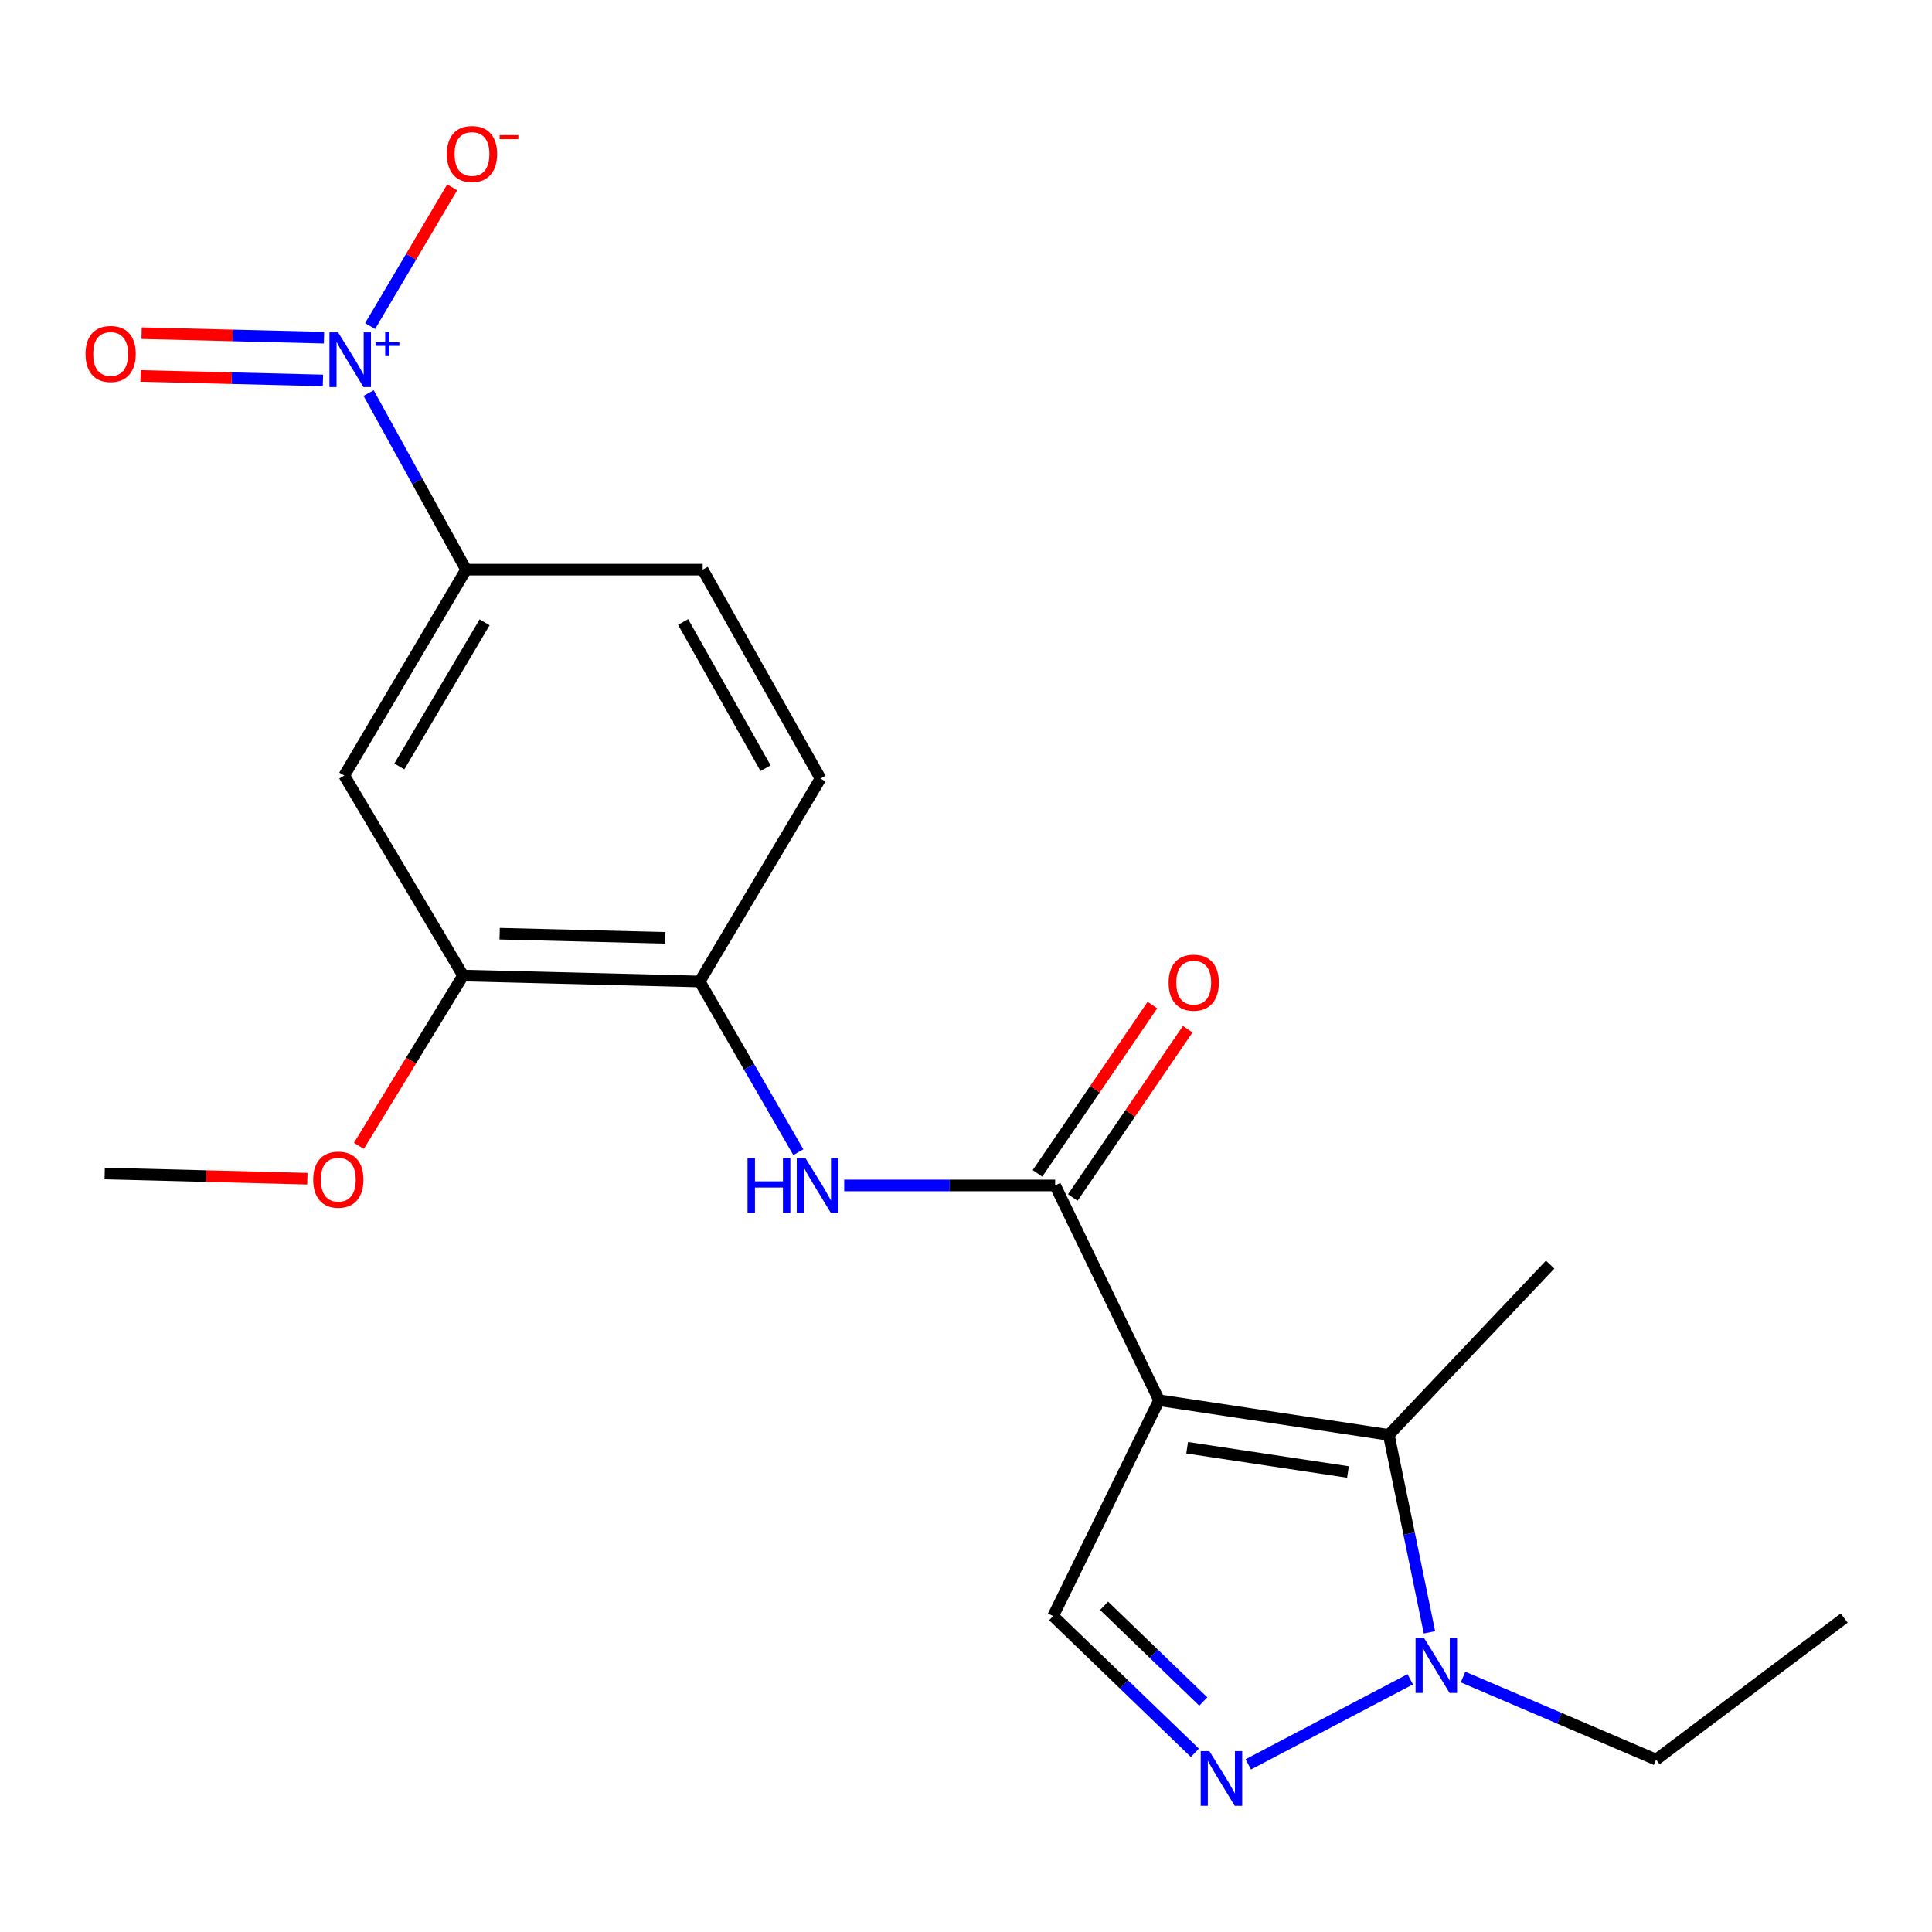 <?xml version='1.0' encoding='iso-8859-1'?>
<svg version='1.1' baseProfile='full'
              xmlns='http://www.w3.org/2000/svg'
                      xmlns:rdkit='http://www.rdkit.org/xml'
                      xmlns:xlink='http://www.w3.org/1999/xlink'
                  xml:space='preserve'
width='1000px' height='1000px' viewBox='0 0 1000 1000'>
<!-- END OF HEADER -->
<rect style='opacity:1.0;fill:#FFFFFF;stroke:none' width='1000' height='1000' x='0' y='0'> </rect>
<path class='bond-0' d='M 599.932,724.763 L 546.136,613.58' style='fill:none;fill-rule:evenodd;stroke:#000000;stroke-width:6px;stroke-linecap:butt;stroke-linejoin:miter;stroke-opacity:1' />
<path class='bond-1' d='M 599.932,724.763 L 718.837,742.704' style='fill:none;fill-rule:evenodd;stroke:#000000;stroke-width:6px;stroke-linecap:butt;stroke-linejoin:miter;stroke-opacity:1' />
<path class='bond-1' d='M 614.466,749.34 L 697.7,761.898' style='fill:none;fill-rule:evenodd;stroke:#000000;stroke-width:6px;stroke-linecap:butt;stroke-linejoin:miter;stroke-opacity:1' />
<path class='bond-5' d='M 599.932,724.763 L 545.103,836.475' style='fill:none;fill-rule:evenodd;stroke:#000000;stroke-width:6px;stroke-linecap:butt;stroke-linejoin:miter;stroke-opacity:1' />
<path class='bond-6' d='M 546.136,613.58 L 491.549,613.58' style='fill:none;fill-rule:evenodd;stroke:#000000;stroke-width:6px;stroke-linecap:butt;stroke-linejoin:miter;stroke-opacity:1' />
<path class='bond-6' d='M 491.549,613.58 L 436.963,613.58' style='fill:none;fill-rule:evenodd;stroke:#0000FF;stroke-width:6px;stroke-linecap:butt;stroke-linejoin:miter;stroke-opacity:1' />
<path class='bond-13' d='M 555.275,619.821 L 585.017,576.267' style='fill:none;fill-rule:evenodd;stroke:#000000;stroke-width:6px;stroke-linecap:butt;stroke-linejoin:miter;stroke-opacity:1' />
<path class='bond-13' d='M 585.017,576.267 L 614.76,532.714' style='fill:none;fill-rule:evenodd;stroke:#FF0000;stroke-width:6px;stroke-linecap:butt;stroke-linejoin:miter;stroke-opacity:1' />
<path class='bond-13' d='M 536.997,607.339 L 566.739,563.785' style='fill:none;fill-rule:evenodd;stroke:#000000;stroke-width:6px;stroke-linecap:butt;stroke-linejoin:miter;stroke-opacity:1' />
<path class='bond-13' d='M 566.739,563.785 L 596.482,520.232' style='fill:none;fill-rule:evenodd;stroke:#FF0000;stroke-width:6px;stroke-linecap:butt;stroke-linejoin:miter;stroke-opacity:1' />
<path class='bond-4' d='M 718.837,742.704 L 729.362,793.804' style='fill:none;fill-rule:evenodd;stroke:#000000;stroke-width:6px;stroke-linecap:butt;stroke-linejoin:miter;stroke-opacity:1' />
<path class='bond-4' d='M 729.362,793.804 L 739.886,844.905' style='fill:none;fill-rule:evenodd;stroke:#0000FF;stroke-width:6px;stroke-linecap:butt;stroke-linejoin:miter;stroke-opacity:1' />
<path class='bond-17' d='M 718.837,742.704 L 802.354,654.564' style='fill:none;fill-rule:evenodd;stroke:#000000;stroke-width:6px;stroke-linecap:butt;stroke-linejoin:miter;stroke-opacity:1' />
<path class='bond-2' d='M 190.794,203.448 L 216.015,249.147' style='fill:none;fill-rule:evenodd;stroke:#0000FF;stroke-width:6px;stroke-linecap:butt;stroke-linejoin:miter;stroke-opacity:1' />
<path class='bond-2' d='M 216.015,249.147 L 241.236,294.847' style='fill:none;fill-rule:evenodd;stroke:#000000;stroke-width:6px;stroke-linecap:butt;stroke-linejoin:miter;stroke-opacity:1' />
<path class='bond-11' d='M 191.562,168.781 L 212.799,132.878' style='fill:none;fill-rule:evenodd;stroke:#0000FF;stroke-width:6px;stroke-linecap:butt;stroke-linejoin:miter;stroke-opacity:1' />
<path class='bond-11' d='M 212.799,132.878 L 234.036,96.975' style='fill:none;fill-rule:evenodd;stroke:#FF0000;stroke-width:6px;stroke-linecap:butt;stroke-linejoin:miter;stroke-opacity:1' />
<path class='bond-12' d='M 167.7,174.78 L 120.499,173.614' style='fill:none;fill-rule:evenodd;stroke:#0000FF;stroke-width:6px;stroke-linecap:butt;stroke-linejoin:miter;stroke-opacity:1' />
<path class='bond-12' d='M 120.499,173.614 L 73.299,172.449' style='fill:none;fill-rule:evenodd;stroke:#FF0000;stroke-width:6px;stroke-linecap:butt;stroke-linejoin:miter;stroke-opacity:1' />
<path class='bond-12' d='M 167.153,196.906 L 119.953,195.741' style='fill:none;fill-rule:evenodd;stroke:#0000FF;stroke-width:6px;stroke-linecap:butt;stroke-linejoin:miter;stroke-opacity:1' />
<path class='bond-12' d='M 119.953,195.741 L 72.753,194.575' style='fill:none;fill-rule:evenodd;stroke:#FF0000;stroke-width:6px;stroke-linecap:butt;stroke-linejoin:miter;stroke-opacity:1' />
<path class='bond-3' d='M 618.456,907.24 L 581.779,871.858' style='fill:none;fill-rule:evenodd;stroke:#0000FF;stroke-width:6px;stroke-linecap:butt;stroke-linejoin:miter;stroke-opacity:1' />
<path class='bond-3' d='M 581.779,871.858 L 545.103,836.475' style='fill:none;fill-rule:evenodd;stroke:#000000;stroke-width:6px;stroke-linecap:butt;stroke-linejoin:miter;stroke-opacity:1' />
<path class='bond-3' d='M 622.82,880.696 L 597.146,855.928' style='fill:none;fill-rule:evenodd;stroke:#0000FF;stroke-width:6px;stroke-linecap:butt;stroke-linejoin:miter;stroke-opacity:1' />
<path class='bond-3' d='M 597.146,855.928 L 571.473,831.161' style='fill:none;fill-rule:evenodd;stroke:#000000;stroke-width:6px;stroke-linecap:butt;stroke-linejoin:miter;stroke-opacity:1' />
<path class='bond-21' d='M 646.103,913.23 L 729.942,869.197' style='fill:none;fill-rule:evenodd;stroke:#0000FF;stroke-width:6px;stroke-linecap:butt;stroke-linejoin:miter;stroke-opacity:1' />
<path class='bond-18' d='M 757.264,868.031 L 807.23,889.406' style='fill:none;fill-rule:evenodd;stroke:#0000FF;stroke-width:6px;stroke-linecap:butt;stroke-linejoin:miter;stroke-opacity:1' />
<path class='bond-18' d='M 807.23,889.406 L 857.196,910.782' style='fill:none;fill-rule:evenodd;stroke:#000000;stroke-width:6px;stroke-linecap:butt;stroke-linejoin:miter;stroke-opacity:1' />
<path class='bond-9' d='M 413.208,596.372 L 387.689,552.194' style='fill:none;fill-rule:evenodd;stroke:#0000FF;stroke-width:6px;stroke-linecap:butt;stroke-linejoin:miter;stroke-opacity:1' />
<path class='bond-9' d='M 387.689,552.194 L 362.171,508.016' style='fill:none;fill-rule:evenodd;stroke:#000000;stroke-width:6px;stroke-linecap:butt;stroke-linejoin:miter;stroke-opacity:1' />
<path class='bond-7' d='M 241.236,294.847 L 178.193,401.432' style='fill:none;fill-rule:evenodd;stroke:#000000;stroke-width:6px;stroke-linecap:butt;stroke-linejoin:miter;stroke-opacity:1' />
<path class='bond-7' d='M 250.83,322.103 L 206.7,396.712' style='fill:none;fill-rule:evenodd;stroke:#000000;stroke-width:6px;stroke-linecap:butt;stroke-linejoin:miter;stroke-opacity:1' />
<path class='bond-22' d='M 241.236,294.847 L 363.708,294.847' style='fill:none;fill-rule:evenodd;stroke:#000000;stroke-width:6px;stroke-linecap:butt;stroke-linejoin:miter;stroke-opacity:1' />
<path class='bond-8' d='M 178.193,401.432 L 239.687,504.942' style='fill:none;fill-rule:evenodd;stroke:#000000;stroke-width:6px;stroke-linecap:butt;stroke-linejoin:miter;stroke-opacity:1' />
<path class='bond-10' d='M 362.171,508.016 L 239.687,504.942' style='fill:none;fill-rule:evenodd;stroke:#000000;stroke-width:6px;stroke-linecap:butt;stroke-linejoin:miter;stroke-opacity:1' />
<path class='bond-10' d='M 344.353,485.429 L 258.615,483.277' style='fill:none;fill-rule:evenodd;stroke:#000000;stroke-width:6px;stroke-linecap:butt;stroke-linejoin:miter;stroke-opacity:1' />
<path class='bond-15' d='M 362.171,508.016 L 424.685,402.956' style='fill:none;fill-rule:evenodd;stroke:#000000;stroke-width:6px;stroke-linecap:butt;stroke-linejoin:miter;stroke-opacity:1' />
<path class='bond-16' d='M 239.687,504.942 L 212.729,549.017' style='fill:none;fill-rule:evenodd;stroke:#000000;stroke-width:6px;stroke-linecap:butt;stroke-linejoin:miter;stroke-opacity:1' />
<path class='bond-16' d='M 212.729,549.017 L 185.77,593.092' style='fill:none;fill-rule:evenodd;stroke:#FF0000;stroke-width:6px;stroke-linecap:butt;stroke-linejoin:miter;stroke-opacity:1' />
<path class='bond-14' d='M 363.708,294.847 L 424.685,402.956' style='fill:none;fill-rule:evenodd;stroke:#000000;stroke-width:6px;stroke-linecap:butt;stroke-linejoin:miter;stroke-opacity:1' />
<path class='bond-14' d='M 353.576,321.937 L 396.26,397.614' style='fill:none;fill-rule:evenodd;stroke:#000000;stroke-width:6px;stroke-linecap:butt;stroke-linejoin:miter;stroke-opacity:1' />
<path class='bond-19' d='M 159.095,610.095 L 106.64,608.751' style='fill:none;fill-rule:evenodd;stroke:#FF0000;stroke-width:6px;stroke-linecap:butt;stroke-linejoin:miter;stroke-opacity:1' />
<path class='bond-19' d='M 106.64,608.751 L 54.185,607.407' style='fill:none;fill-rule:evenodd;stroke:#000000;stroke-width:6px;stroke-linecap:butt;stroke-linejoin:miter;stroke-opacity:1' />
<path class='bond-20' d='M 857.196,910.782 L 954.545,837.52' style='fill:none;fill-rule:evenodd;stroke:#000000;stroke-width:6px;stroke-linecap:butt;stroke-linejoin:miter;stroke-opacity:1' />
<path  class='atom-3' d='M 175.007 172.025
L 184.287 187.025
Q 185.207 188.505, 186.687 191.185
Q 188.167 193.865, 188.247 194.025
L 188.247 172.025
L 192.007 172.025
L 192.007 200.345
L 188.127 200.345
L 178.167 183.945
Q 177.007 182.025, 175.767 179.825
Q 174.567 177.625, 174.207 176.945
L 174.207 200.345
L 170.527 200.345
L 170.527 172.025
L 175.007 172.025
' fill='#0000FF'/>
<path  class='atom-3' d='M 194.383 177.13
L 199.373 177.13
L 199.373 171.876
L 201.59 171.876
L 201.59 177.13
L 206.712 177.13
L 206.712 179.03
L 201.59 179.03
L 201.59 184.31
L 199.373 184.31
L 199.373 179.03
L 194.383 179.03
L 194.383 177.13
' fill='#0000FF'/>
<path  class='atom-4' d='M 625.962 906.361
L 635.242 921.361
Q 636.162 922.841, 637.642 925.521
Q 639.122 928.201, 639.202 928.361
L 639.202 906.361
L 642.962 906.361
L 642.962 934.681
L 639.082 934.681
L 629.122 918.281
Q 627.962 916.361, 626.722 914.161
Q 625.522 911.961, 625.162 911.281
L 625.162 934.681
L 621.482 934.681
L 621.482 906.361
L 625.962 906.361
' fill='#0000FF'/>
<path  class='atom-5' d='M 737.17 847.953
L 746.45 862.953
Q 747.37 864.433, 748.85 867.113
Q 750.33 869.793, 750.41 869.953
L 750.41 847.953
L 754.17 847.953
L 754.17 876.273
L 750.29 876.273
L 740.33 859.873
Q 739.17 857.953, 737.93 855.753
Q 736.73 853.553, 736.37 852.873
L 736.37 876.273
L 732.69 876.273
L 732.69 847.953
L 737.17 847.953
' fill='#0000FF'/>
<path  class='atom-7' d='M 386.928 599.42
L 390.768 599.42
L 390.768 611.46
L 405.248 611.46
L 405.248 599.42
L 409.088 599.42
L 409.088 627.74
L 405.248 627.74
L 405.248 614.66
L 390.768 614.66
L 390.768 627.74
L 386.928 627.74
L 386.928 599.42
' fill='#0000FF'/>
<path  class='atom-7' d='M 416.888 599.42
L 426.168 614.42
Q 427.088 615.9, 428.568 618.58
Q 430.048 621.26, 430.128 621.42
L 430.128 599.42
L 433.888 599.42
L 433.888 627.74
L 430.008 627.74
L 420.048 611.34
Q 418.888 609.42, 417.648 607.22
Q 416.448 605.02, 416.088 604.34
L 416.088 627.74
L 412.408 627.74
L 412.408 599.42
L 416.888 599.42
' fill='#0000FF'/>
<path  class='atom-12' d='M 231.298 79.705
Q 231.298 72.905, 234.658 69.105
Q 238.018 65.305, 244.298 65.305
Q 250.578 65.305, 253.938 69.105
Q 257.298 72.905, 257.298 79.705
Q 257.298 86.585, 253.898 90.505
Q 250.498 94.385, 244.298 94.385
Q 238.058 94.385, 234.658 90.505
Q 231.298 86.625, 231.298 79.705
M 244.298 91.185
Q 248.618 91.185, 250.938 88.305
Q 253.298 85.385, 253.298 79.705
Q 253.298 74.145, 250.938 71.345
Q 248.618 68.505, 244.298 68.505
Q 239.978 68.505, 237.618 71.305
Q 235.298 74.105, 235.298 79.705
Q 235.298 85.425, 237.618 88.305
Q 239.978 91.185, 244.298 91.185
' fill='#FF0000'/>
<path  class='atom-12' d='M 258.618 69.927
L 268.307 69.927
L 268.307 72.039
L 258.618 72.039
L 258.618 69.927
' fill='#FF0000'/>
<path  class='atom-13' d='M 44.271 183.203
Q 44.271 176.403, 47.631 172.603
Q 50.991 168.803, 57.271 168.803
Q 63.551 168.803, 66.911 172.603
Q 70.271 176.403, 70.271 183.203
Q 70.271 190.083, 66.871 194.003
Q 63.471 197.883, 57.271 197.883
Q 51.031 197.883, 47.631 194.003
Q 44.271 190.123, 44.271 183.203
M 57.271 194.683
Q 61.591 194.683, 63.911 191.803
Q 66.271 188.883, 66.271 183.203
Q 66.271 177.643, 63.911 174.843
Q 61.591 172.003, 57.271 172.003
Q 52.951 172.003, 50.591 174.803
Q 48.271 177.603, 48.271 183.203
Q 48.271 188.923, 50.591 191.803
Q 52.951 194.683, 57.271 194.683
' fill='#FF0000'/>
<path  class='atom-14' d='M 604.872 508.613
Q 604.872 501.813, 608.232 498.013
Q 611.592 494.213, 617.872 494.213
Q 624.152 494.213, 627.512 498.013
Q 630.872 501.813, 630.872 508.613
Q 630.872 515.493, 627.472 519.413
Q 624.072 523.293, 617.872 523.293
Q 611.632 523.293, 608.232 519.413
Q 604.872 515.533, 604.872 508.613
M 617.872 520.093
Q 622.192 520.093, 624.512 517.213
Q 626.872 514.293, 626.872 508.613
Q 626.872 503.053, 624.512 500.253
Q 622.192 497.413, 617.872 497.413
Q 613.552 497.413, 611.192 500.213
Q 608.872 503.013, 608.872 508.613
Q 608.872 514.333, 611.192 517.213
Q 613.552 520.093, 617.872 520.093
' fill='#FF0000'/>
<path  class='atom-17' d='M 162.119 610.586
Q 162.119 603.786, 165.479 599.986
Q 168.839 596.186, 175.119 596.186
Q 181.399 596.186, 184.759 599.986
Q 188.119 603.786, 188.119 610.586
Q 188.119 617.466, 184.719 621.386
Q 181.319 625.266, 175.119 625.266
Q 168.879 625.266, 165.479 621.386
Q 162.119 617.506, 162.119 610.586
M 175.119 622.066
Q 179.439 622.066, 181.759 619.186
Q 184.119 616.266, 184.119 610.586
Q 184.119 605.026, 181.759 602.226
Q 179.439 599.386, 175.119 599.386
Q 170.799 599.386, 168.439 602.186
Q 166.119 604.986, 166.119 610.586
Q 166.119 616.306, 168.439 619.186
Q 170.799 622.066, 175.119 622.066
' fill='#FF0000'/>
</svg>
